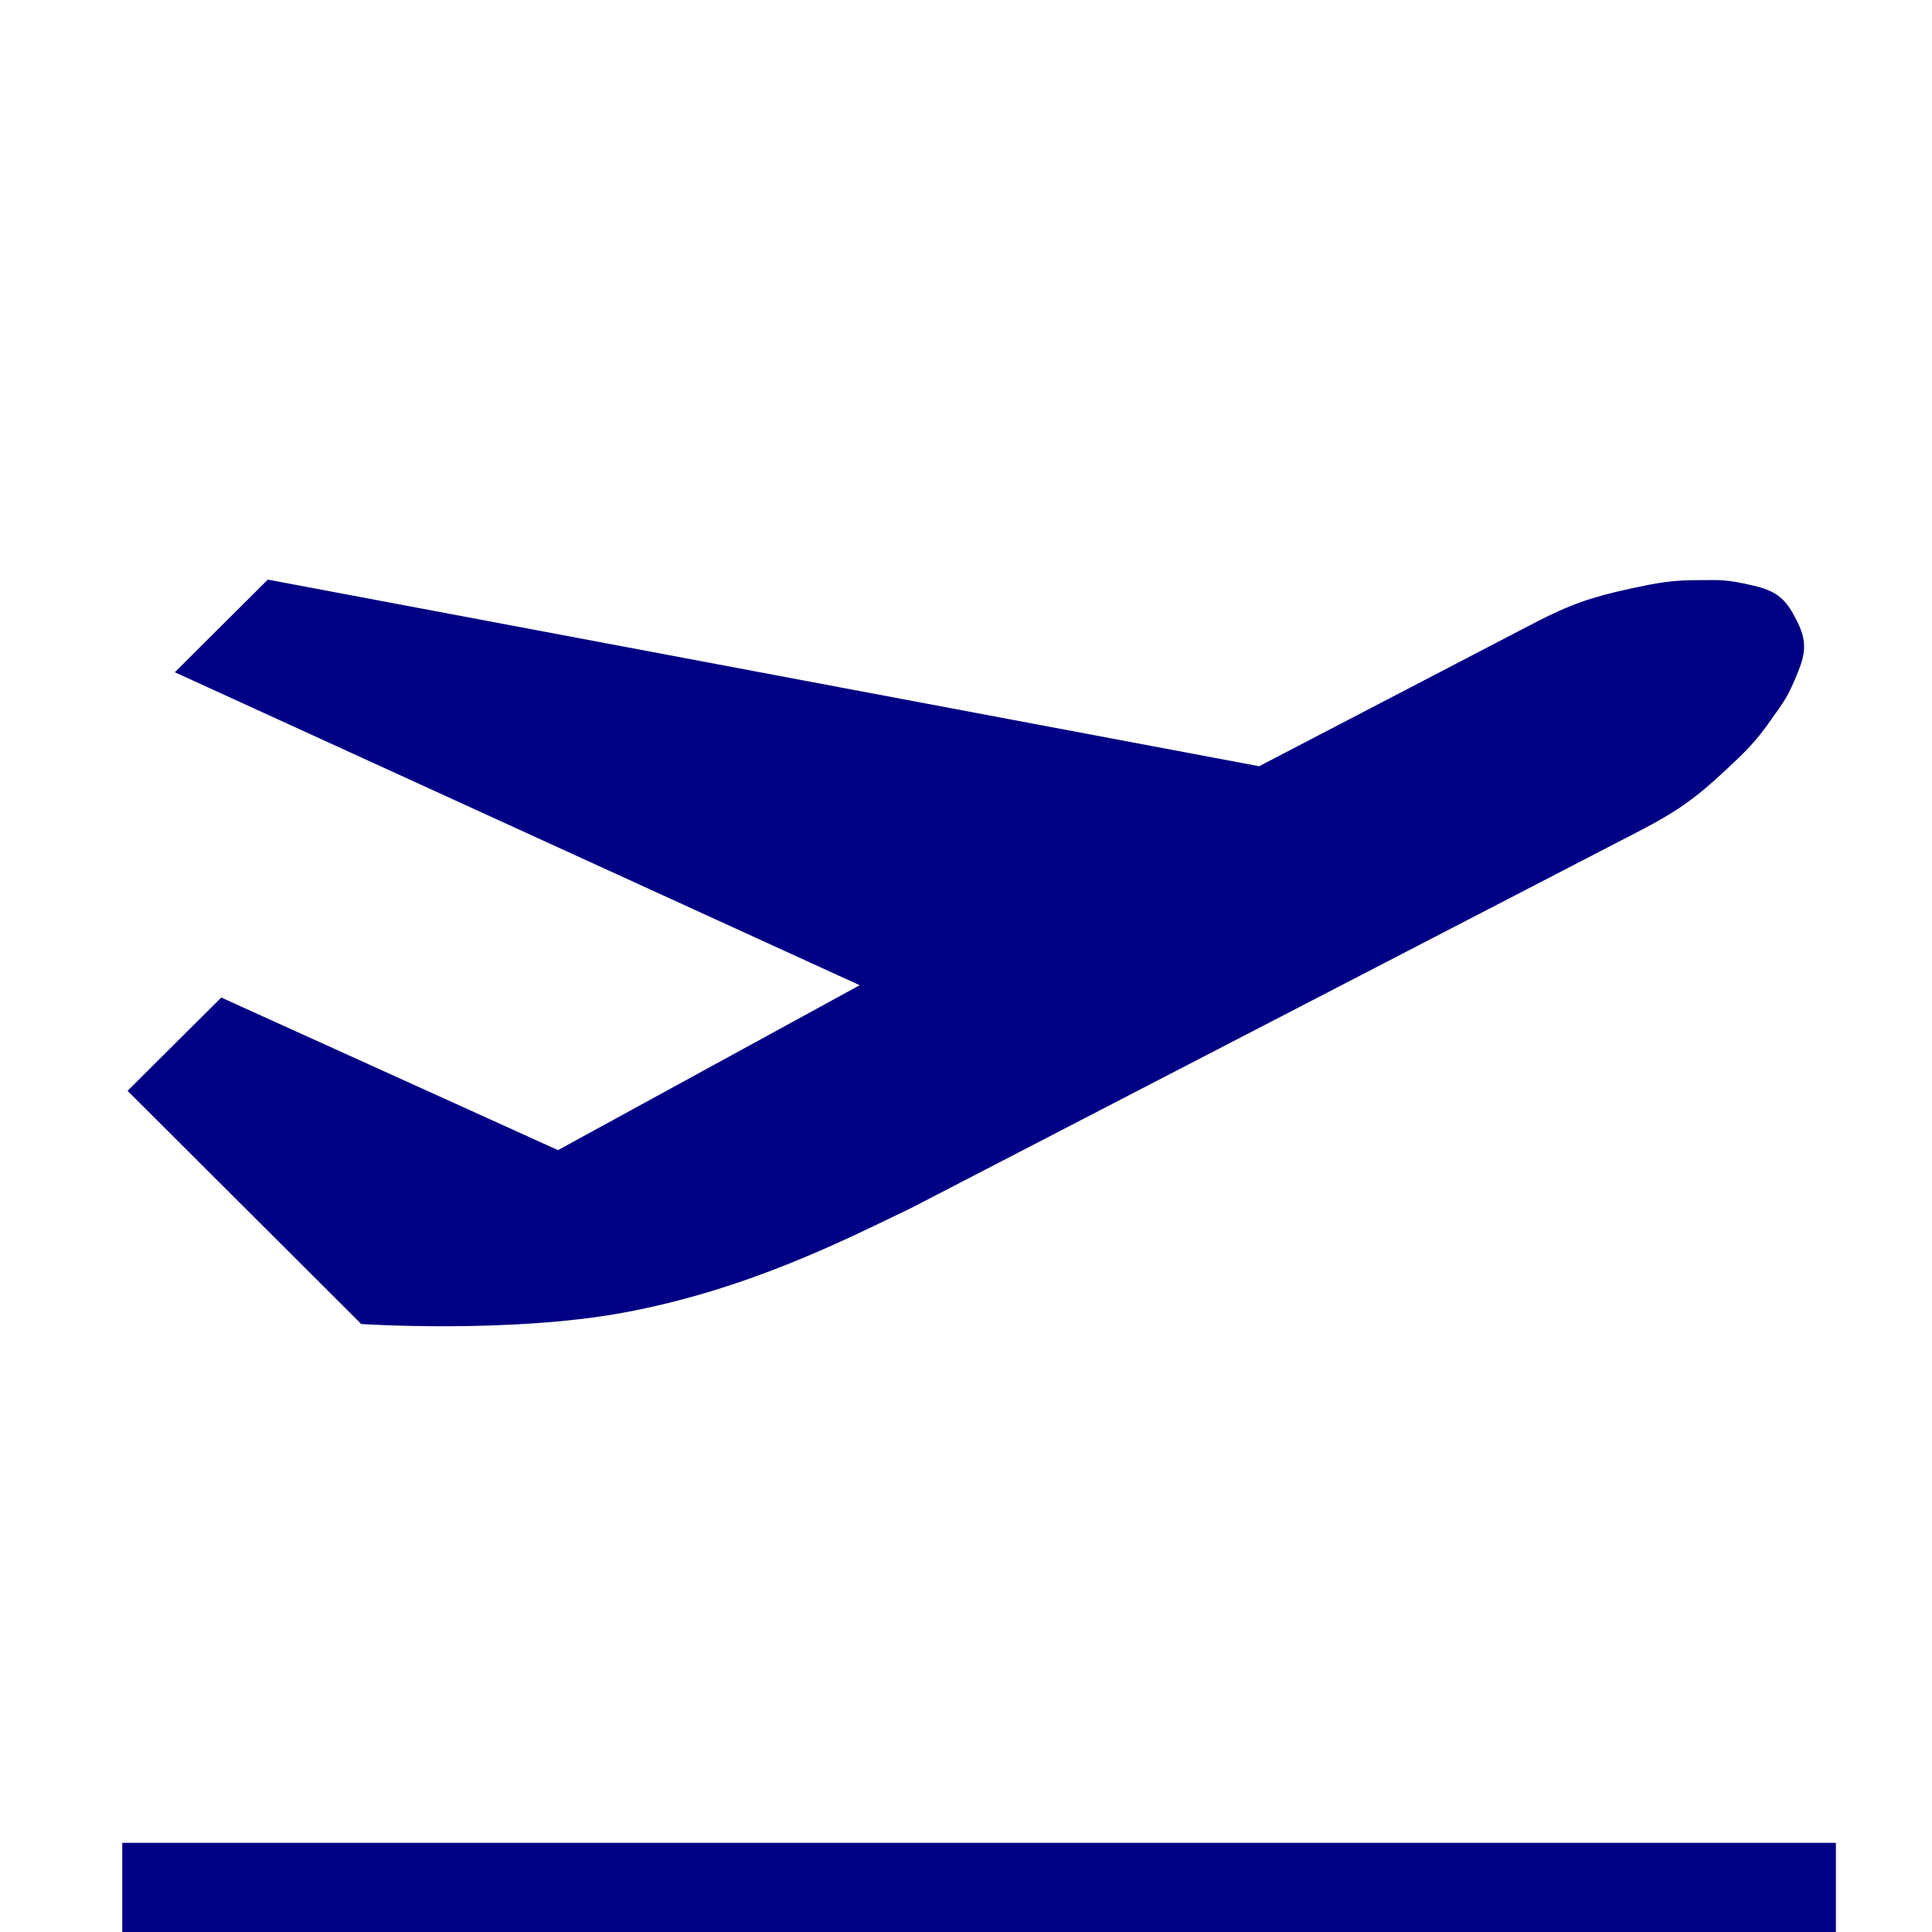 <svg width="40" height="40" viewBox="0 0 40 40" fill="none" xmlns="http://www.w3.org/2000/svg">
<path d="M37.232 13.898C37.008 14.457 36.927 14.53 36.678 14.888C36.354 15.355 36.124 15.576 35.716 15.956C35.115 16.518 34.73 16.792 34.005 17.172L18.892 24.997C17.528 25.654 15.476 26.708 12.887 27.181C10.53 27.611 7.48 27.413 7.48 27.413L2.641 22.584L4.581 20.653L11.553 23.812L17.799 20.398L3.619 13.918L5.545 12L26.069 15.864L31.777 12.892C32.504 12.517 32.949 12.361 33.754 12.187C34.299 12.07 34.612 12.008 35.18 12.011C35.616 12.011 35.722 11.989 36.309 12.126C36.72 12.224 36.93 12.355 37.128 12.713L37.221 12.892C37.399 13.258 37.388 13.507 37.232 13.898Z" fill="#000084"/>
<path d="M38.01 38.154H2.531V40H38.01V38.154Z" fill="#000084"/>
</svg>
